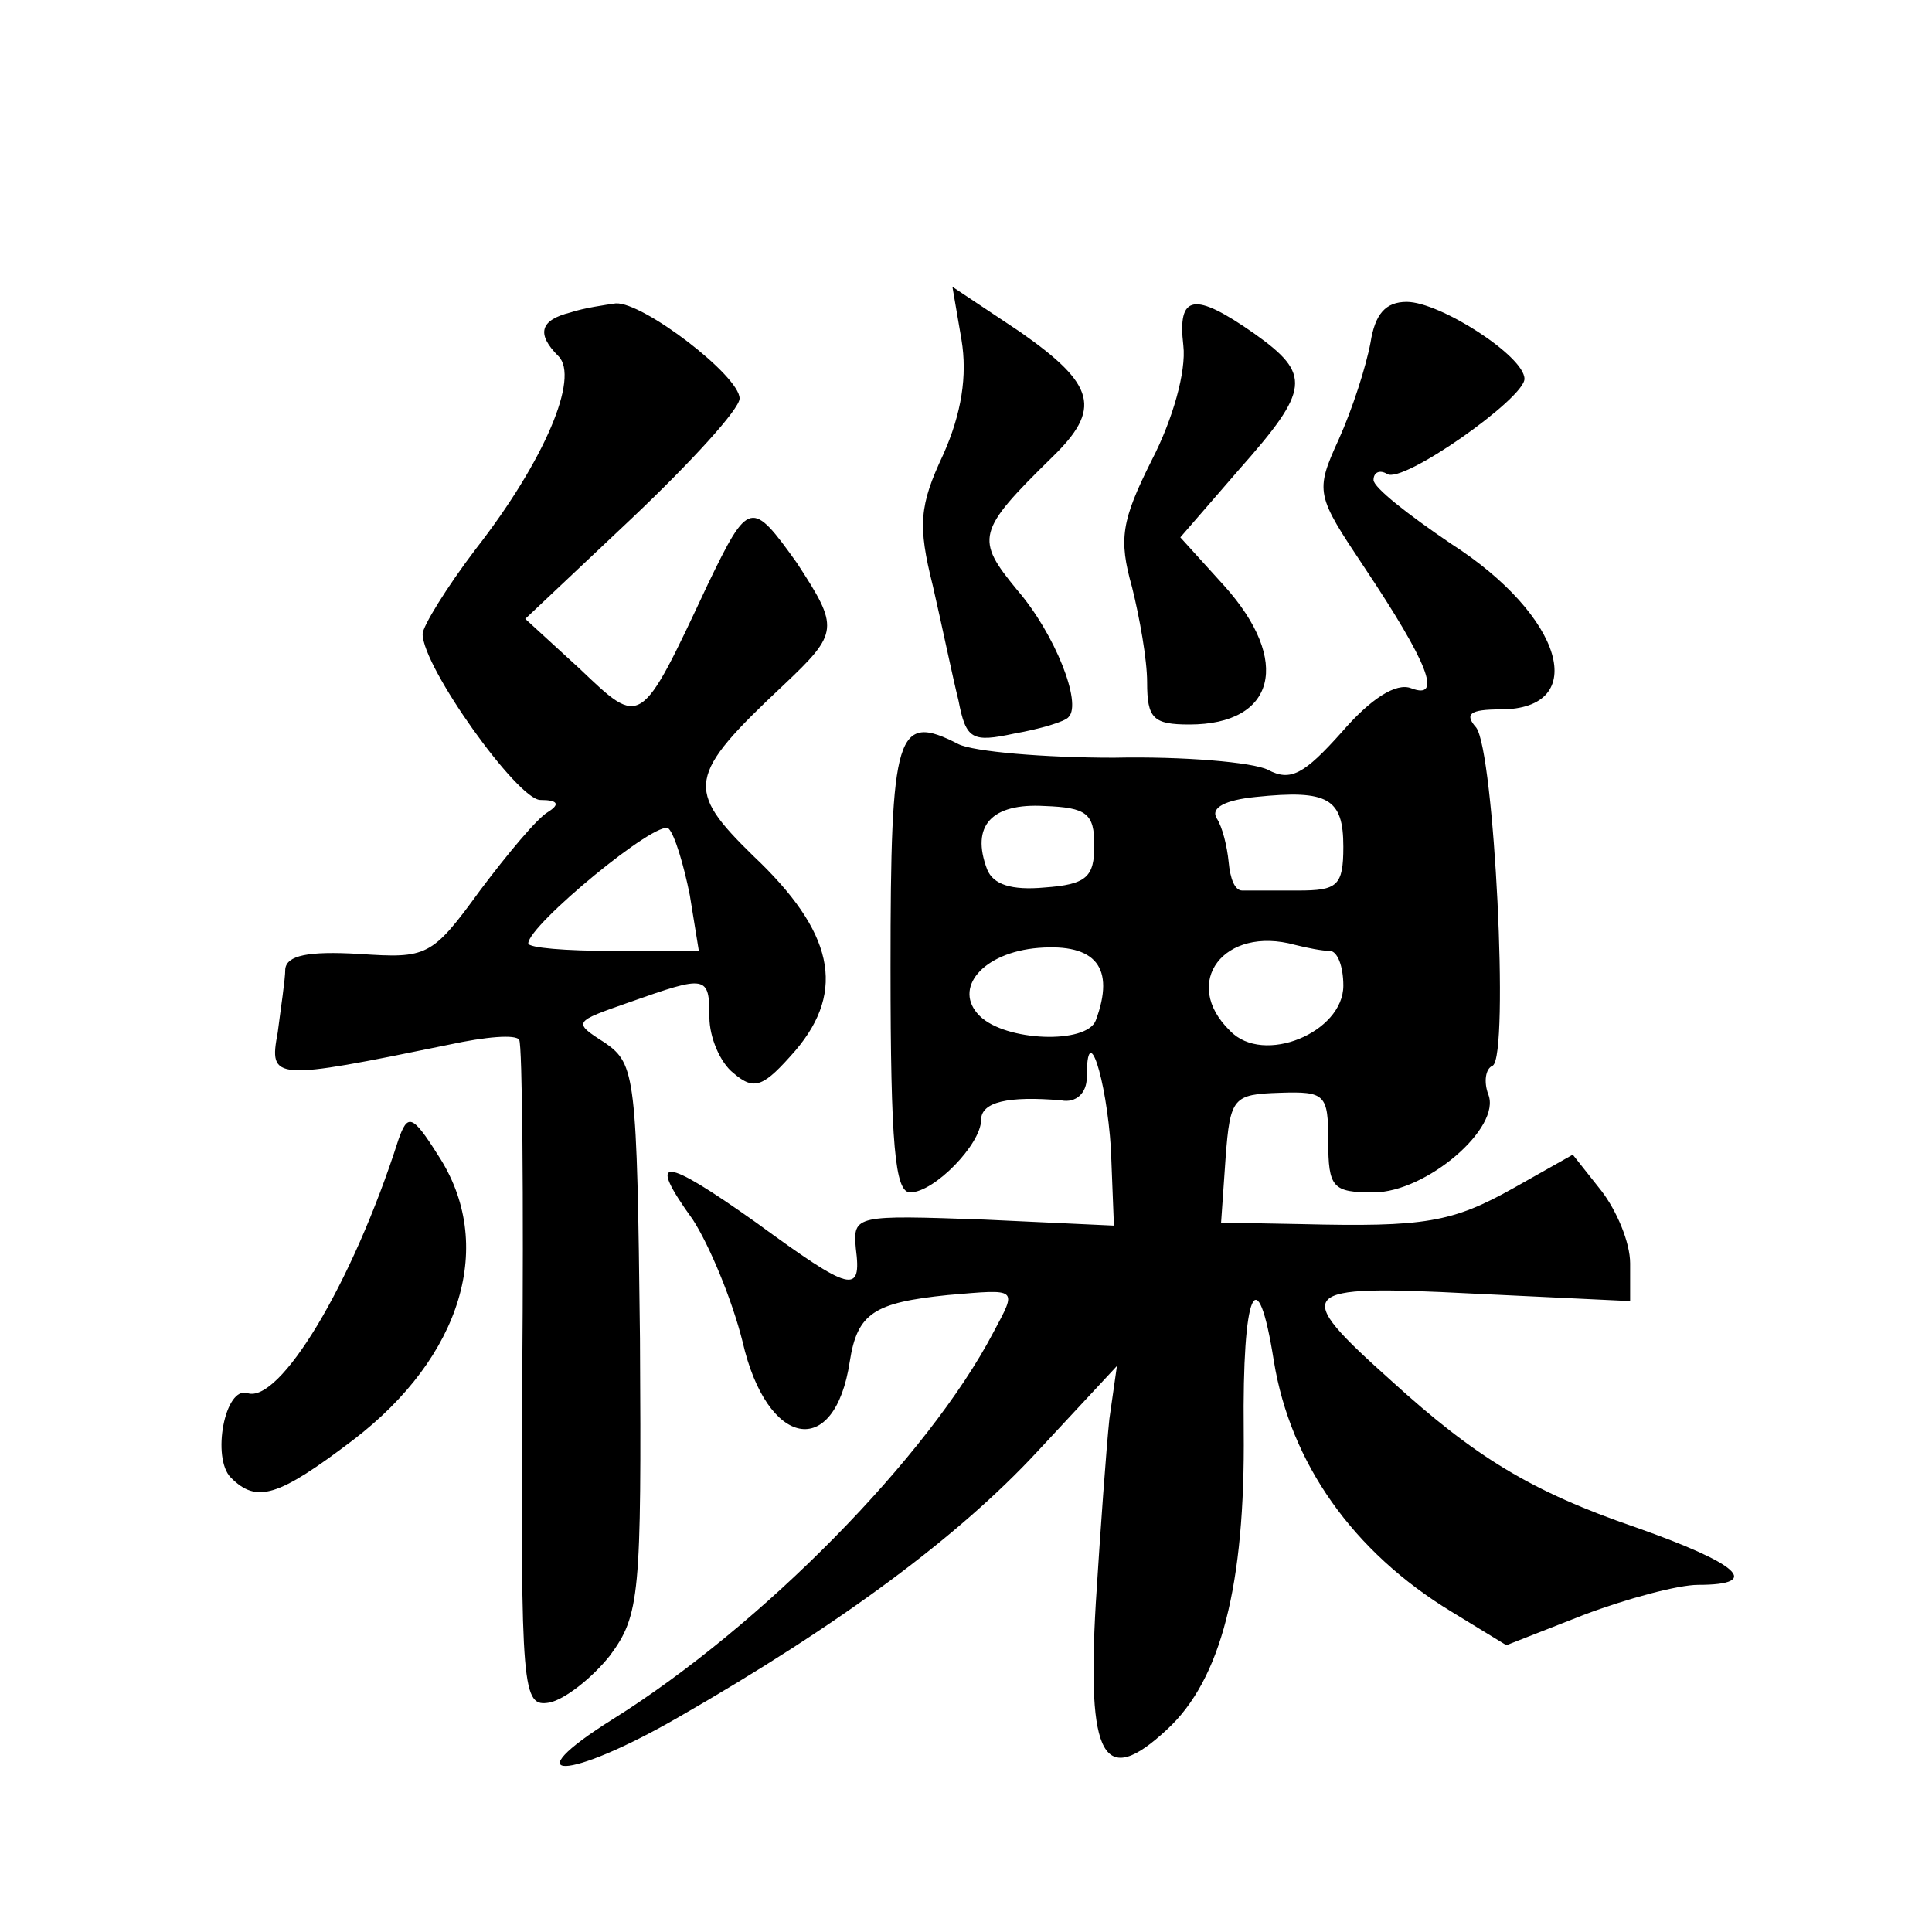 <?xml version="1.0" standalone="no"?>
<!DOCTYPE svg PUBLIC "-//W3C//DTD SVG 20010904//EN"
 "http://www.w3.org/TR/2001/REC-SVG-20010904/DTD/svg10.dtd">
<svg version="1.0" xmlns="http://www.w3.org/2000/svg"
 width="128pt" height="128pt" viewBox="0 0 128 128"
 preserveAspectRatio="xMidYMid meet">
<g transform="translate(0,128) scale(0.1,-0.1)"
fill="#0" stroke="none">
<path d="M637 1055 c4 -24 0 -49 -12 -76 -16 -34 -17 -47 -7 -87 6 -26 13 -60 17
-76 5 -26 9 -28 37 -22 17 3 34 8 36 11 9 9 -9 55 -34 84 -28 34 -27 39 23 88 33
32 29 48 -21 83 l-45 30 6 -35z M378 1073 c-20 -5 -23 -14 -8 -29 14 -14 -9 -69
-55 -128 -19 -25 -35 -51 -35 -56 0 -22 63 -110 78 -110 12 0 13 -3 5 -8 -7 -4
-27 -28 -45 -52 -32 -44 -35 -45 -80 -42 -34 2 -48 -1 -49 -10 0 -7 -3 -26 -5 -42
-6 -32 -3 -32 114 -8 23 5 44 7 46 3 2 -3 3 -104 2 -224 -1 -209 0 -218 18 -215
10 2 28 16 40 31 20 27 21 40 20 210 -2 174 -3 182 -23 196 -22 14 -21 14 16 27
51 18 53 18 53 -10 0 -13 7 -30 16 -37 14 -12 20 -9 41 15 34 40 25 79 -28 129
-45 44 -44 53 20 113 37 35 37 38 9 81 -30 42 -32 42 -59 -14 -45 -96 -44 -95 -85
-56 l-36 33 71 67 c39 37 71 72 71 79 0 15 -64 64 -82 63 -7 -1 -21 -3 -30 -6z
m79 -386 l6 -37 -57 0 c-31 0 -56 2 -56 5 0 12 86 83 93 76 4 -4 10 -24 14 -44z
M784 1051 c2 -17 -7 -49 -21 -76 -20 -40 -22 -52 -13 -84 5 -20 10 -48 10 -63 0
-24 4 -28 28 -28 57 0 68 42 23 92 l-29 32 39 45 c47 53 48 63 10 90 -40 28 -51
26 -47 -8z M908 1053 c-3 -16 -12 -44 -21 -64 -16 -35 -15 -37 17 -85 42 -63 52
-88 31 -80 -10 4 -27 -7 -46 -29 -25 -28 -34 -33 -49 -25 -10 5 -56 9 -102 8 -46
0 -93 4 -103 9 -41 21 -45 9 -45 -148 0 -118 3 -149 13 -149 16 0 47 32 47 48 0
12 18 16 53 13 10 -2 17 5 17 15 0 40 13 0 16 -47 l2 -51 -86 4 c-85 3 -87 3 -85
-19 4 -31 -3 -29 -66 17 -62 44 -73 45 -42 2 11 -17 26 -53 33 -81 16 -70 61 -79
71 -13 5 32 16 39 65 44 47 4 46 5 30 -25 -43 -82 -153 -194 -252 -256 -67 -42
-30 -41 43 1 108 62 186 120 238 176 l53 57 -5 -35 c-2 -19 -6 -74 -9 -122 -6 -103
5 -123 47 -84 36 33 52 96 51 198 -1 93 9 116 20 46 11 -67 52 -126 118 -166 l36
-22 51 20 c29 11 63 20 76 20 43 0 27 14 -41 38 -70 24 -107 47 -162 97 -67 60
-64 64 53 58 l105 -5 0 25 c0 14 -9 35 -19 48 l-19 24 -39 -22 c-41 -23 -59 -26
-141 -24 l-53 1 3 43 c3 40 5 42 36 43 30 1 32 -1 32 -32 0 -31 3 -34 30 -34 35
0 85 43 76 65 -3 8 -2 17 3 19 11 7 1 208 -11 224 -8 9 -4 12 16 12 60 0 42 62
-33 110 -28 19 -51 37 -51 42 0 5 4 7 9 4 10 -7 91 50 91 63 0 15 -56 51 -78 51
-14 0 -21 -8 -24 -27z m-18 -334 c0 -26 -4 -29 -30 -29 -16 0 -33 0 -37 0 -5 0
-8 8 -9 19 -1 10 -4 23 -8 29 -4 7 6 12 26 14 48 5 58 -1 58 -33z m-165 1 c0 -21
-5 -26 -33 -28 -22 -2 -34 2 -38 12 -11 29 3 44 38 42 28 -1 33 -5 33 -26z m1 -116
c-6 -16 -60 -14 -77 3 -18 18 2 42 39 45 38 3 51 -13 38 -48z m155 46 c5 0 9 -10
9 -23 0 -31 -53 -53 -75 -30 -33 32 -4 70 43 57 8 -2 18 -4 23 -4z M264 525 c-31
-97 -79 -175 -100 -168 -15 5 -24 -43 -11 -56 17 -17 31 -13 81 25 72 55 95 130
56 189 -17 27 -20 27 -26 10z"/>
</g>
</svg>
